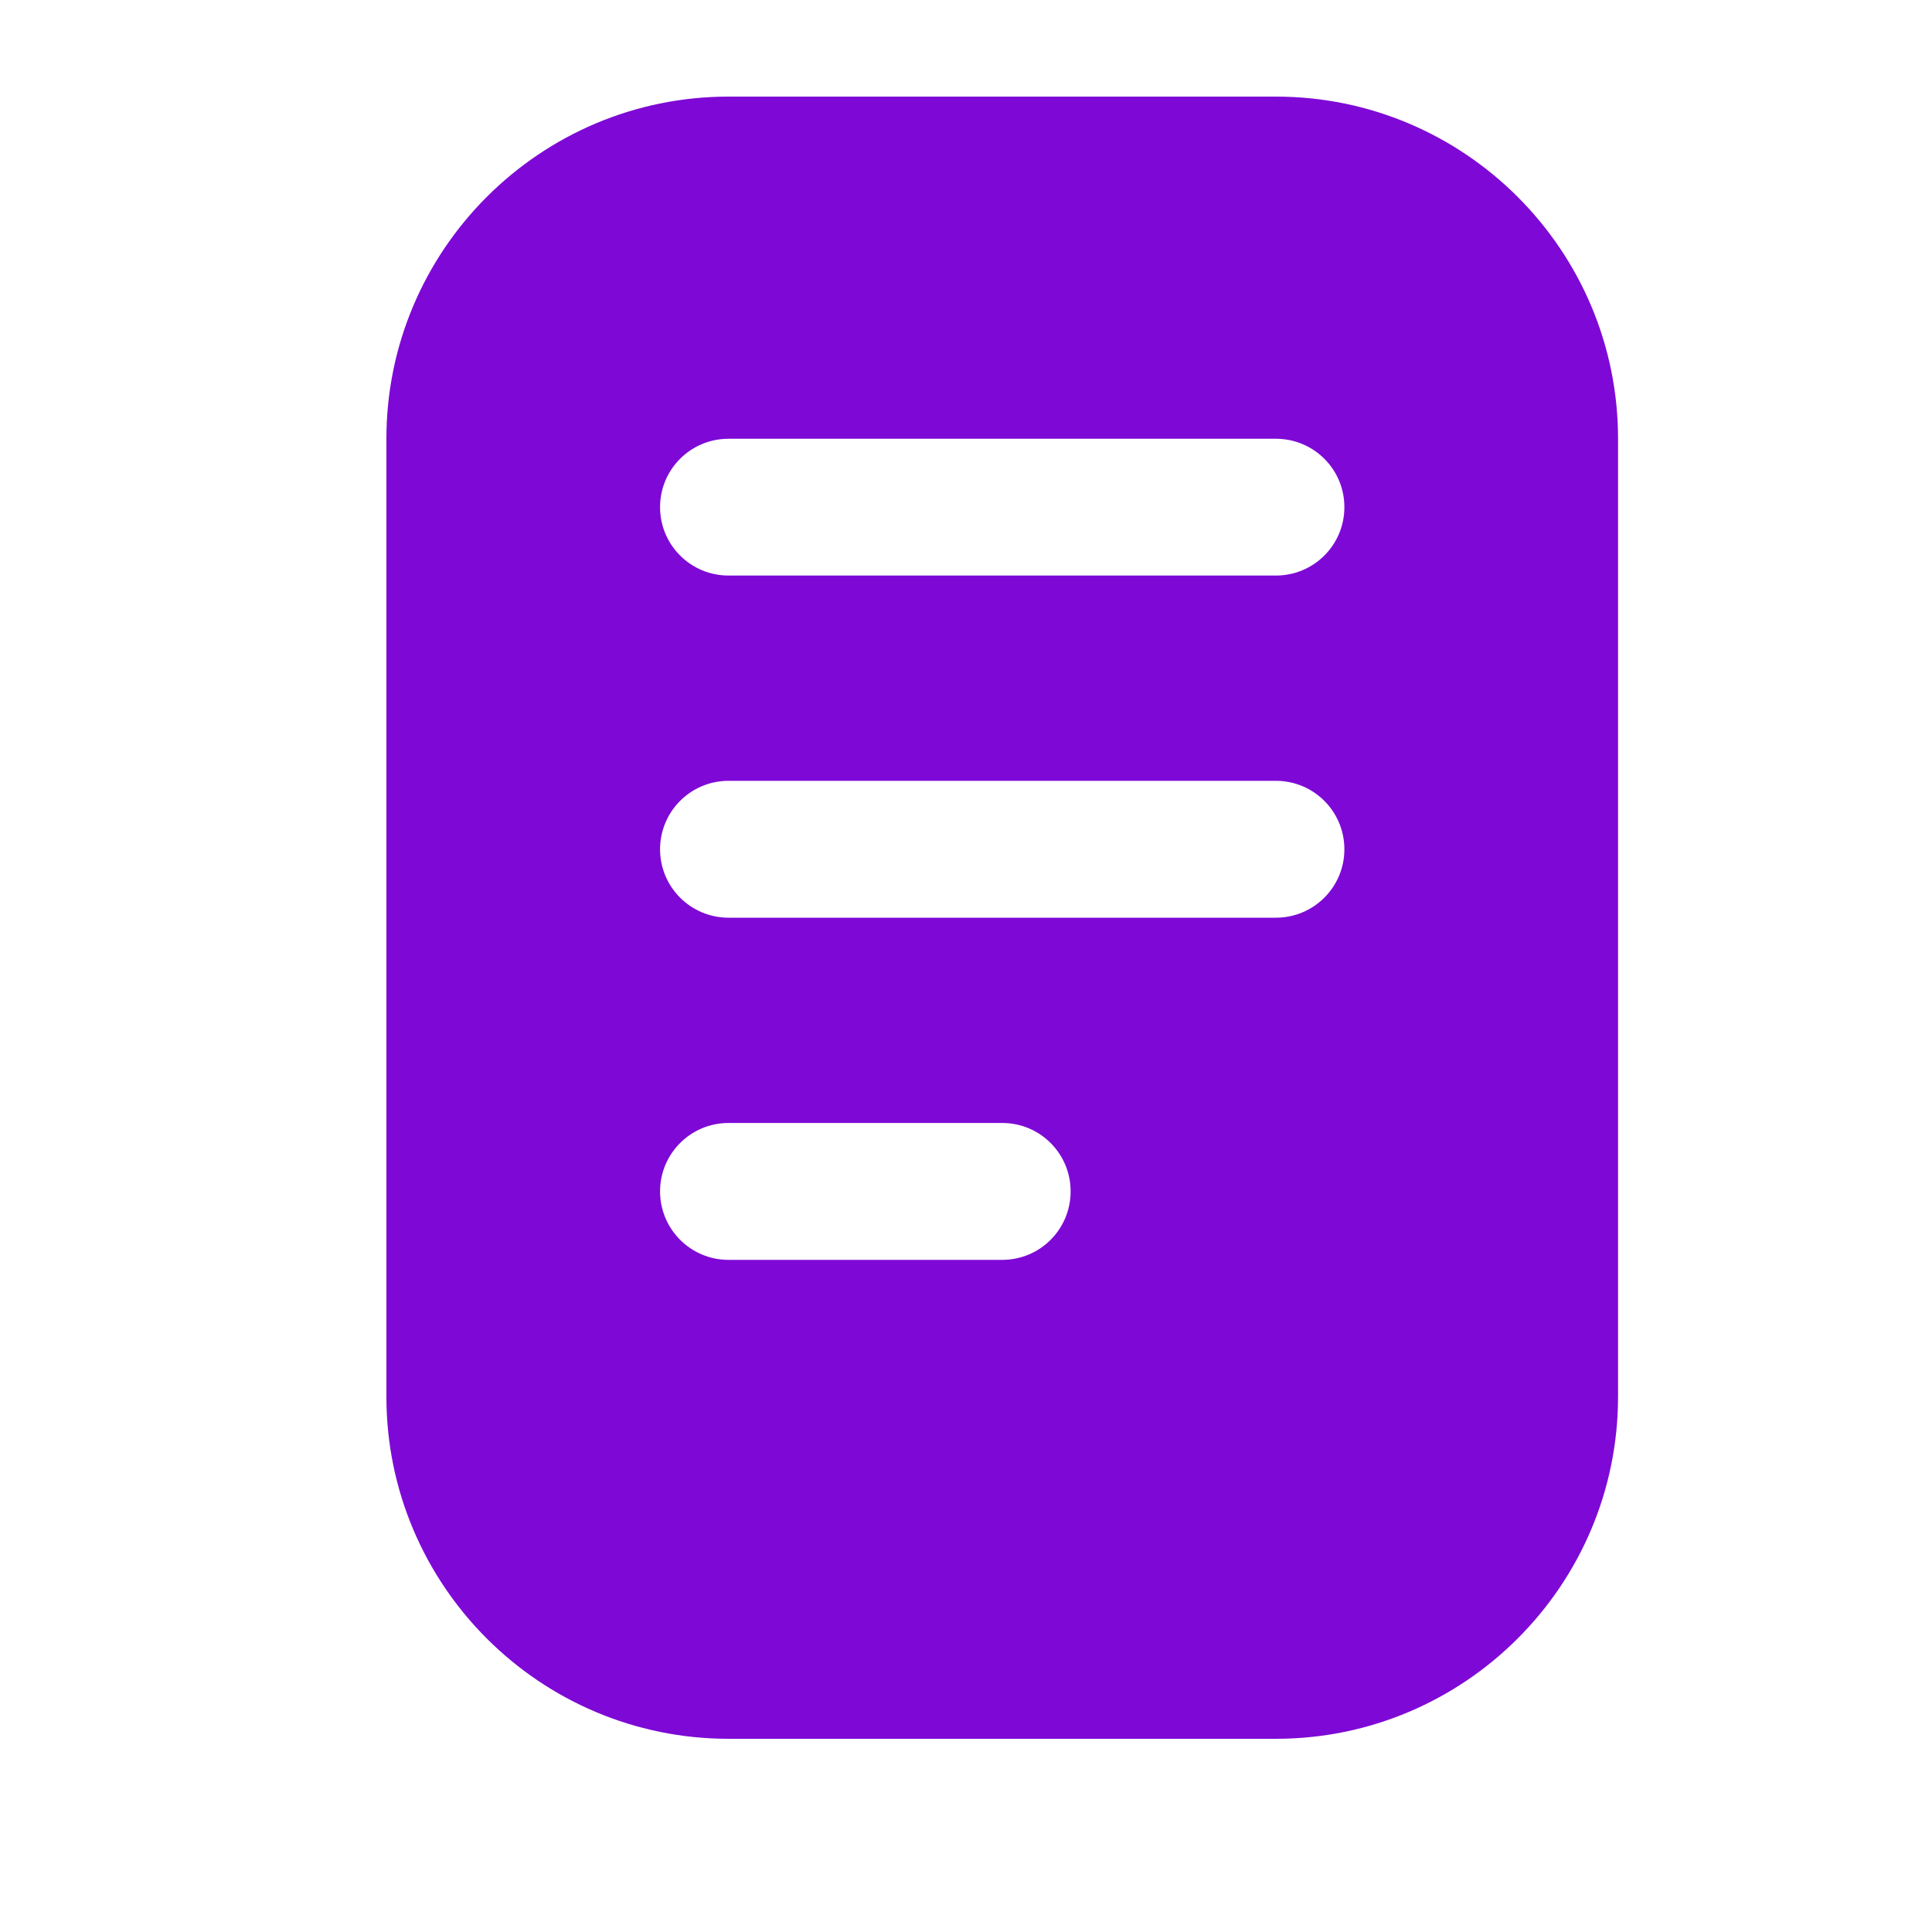 <svg width="20" height="20" viewBox="0 0 20 20" fill="none" xmlns="http://www.w3.org/2000/svg">
<path d="M13.208 1H7.542C5.589 1 4 2.589 4 4.542V14.458C4 16.411 5.589 18 7.542 18H13.208C15.161 18 16.75 16.411 16.75 14.458V4.542C16.75 2.589 15.161 1 13.208 1ZM10.375 13.042H7.542C7.15 13.042 6.833 12.725 6.833 12.333C6.833 11.942 7.15 11.625 7.542 11.625H10.375C10.767 11.625 11.083 11.942 11.083 12.333C11.083 12.725 10.767 13.042 10.375 13.042ZM13.208 9.5H7.542C7.15 9.5 6.833 9.183 6.833 8.792C6.833 8.4 7.15 8.083 7.542 8.083H13.208C13.6 8.083 13.917 8.4 13.917 8.792C13.917 9.183 13.6 9.5 13.208 9.5ZM13.208 5.958H7.542C7.15 5.958 6.833 5.642 6.833 5.25C6.833 4.858 7.15 4.542 7.542 4.542H13.208C13.6 4.542 13.917 4.858 13.917 5.25C13.917 5.642 13.6 5.958 13.208 5.958Z" fill="#7E09D6"/>
</svg>
